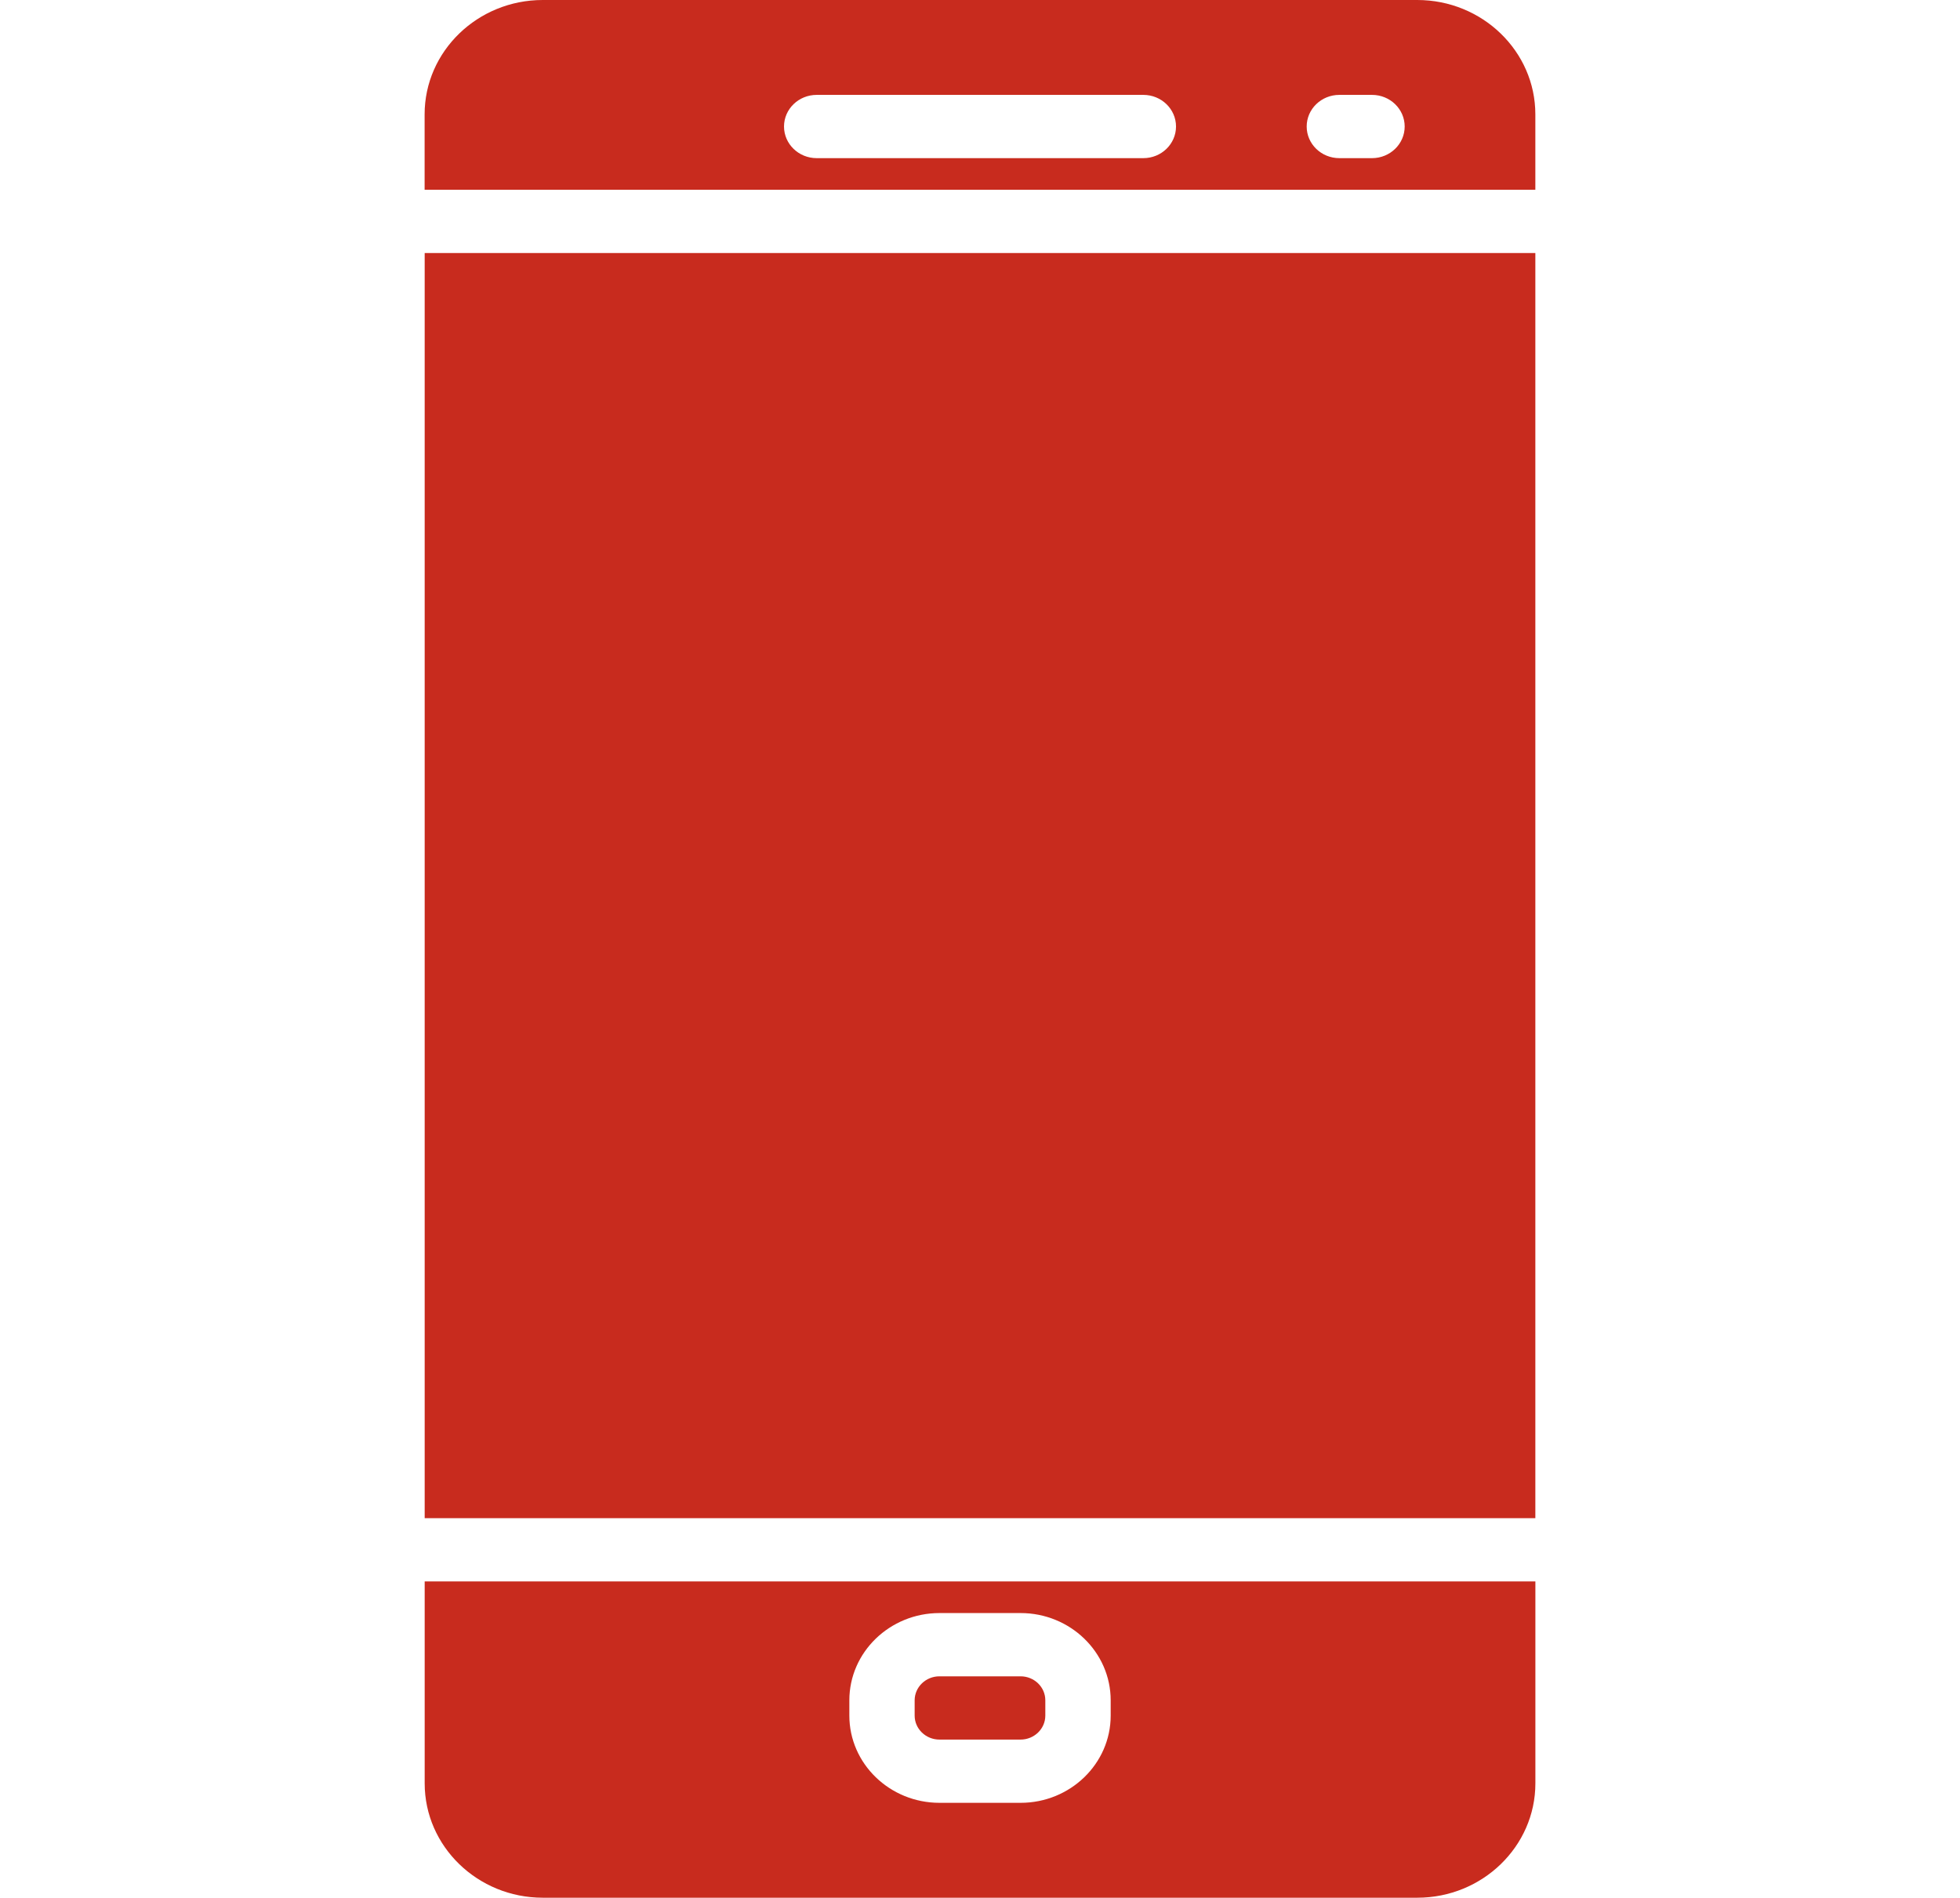 <?xml version="1.0" encoding="UTF-8"?> <svg xmlns="http://www.w3.org/2000/svg" width="126" height="122" viewBox="0 0 126 122" fill="none"> <path d="M91.109 0H34.89C30.703 0 27.297 3.298 27.297 7.351V12.2H98.701V7.351C98.701 3.298 95.295 0 91.109 0ZM73.501 10.167H52.501C51.342 10.167 50.401 9.256 50.401 8.133C50.401 7.011 51.342 6.1 52.501 6.1H73.501C74.66 6.1 75.601 7.011 75.601 8.133C75.601 9.256 74.66 10.167 73.501 10.167ZM88.201 10.167H86.101C84.942 10.167 84.001 9.256 84.001 8.133C84.001 7.011 84.942 6.1 86.101 6.1H88.201C89.36 6.1 90.301 7.011 90.301 8.133C90.301 9.256 89.36 10.167 88.201 10.167Z" fill="#C82B1E"></path> <path d="M65.607 107.767H60.393C59.515 107.767 58.799 108.458 58.799 109.31V110.292C58.799 111.142 59.513 111.834 60.393 111.834H65.607C66.485 111.834 67.199 111.142 67.199 110.292V109.31C67.201 108.458 66.485 107.767 65.607 107.767Z" fill="#C82B1E"></path> <path d="M98.701 16.267H27.301V97.6H98.701V16.267Z" fill="#C82B1E"></path> <path d="M27.301 101.667V114.65C27.301 118.702 30.707 122 34.893 122H91.112C95.297 122 98.703 118.702 98.703 114.65V101.667H27.301ZM71.401 110.292C71.401 113.385 68.803 115.9 65.609 115.9H60.395C57.201 115.9 54.601 113.385 54.601 110.292V109.31C54.601 106.217 57.201 103.7 60.395 103.7H65.609C68.803 103.7 71.401 106.217 71.401 109.31V110.292Z" fill="#C82B1E"></path> </svg> 